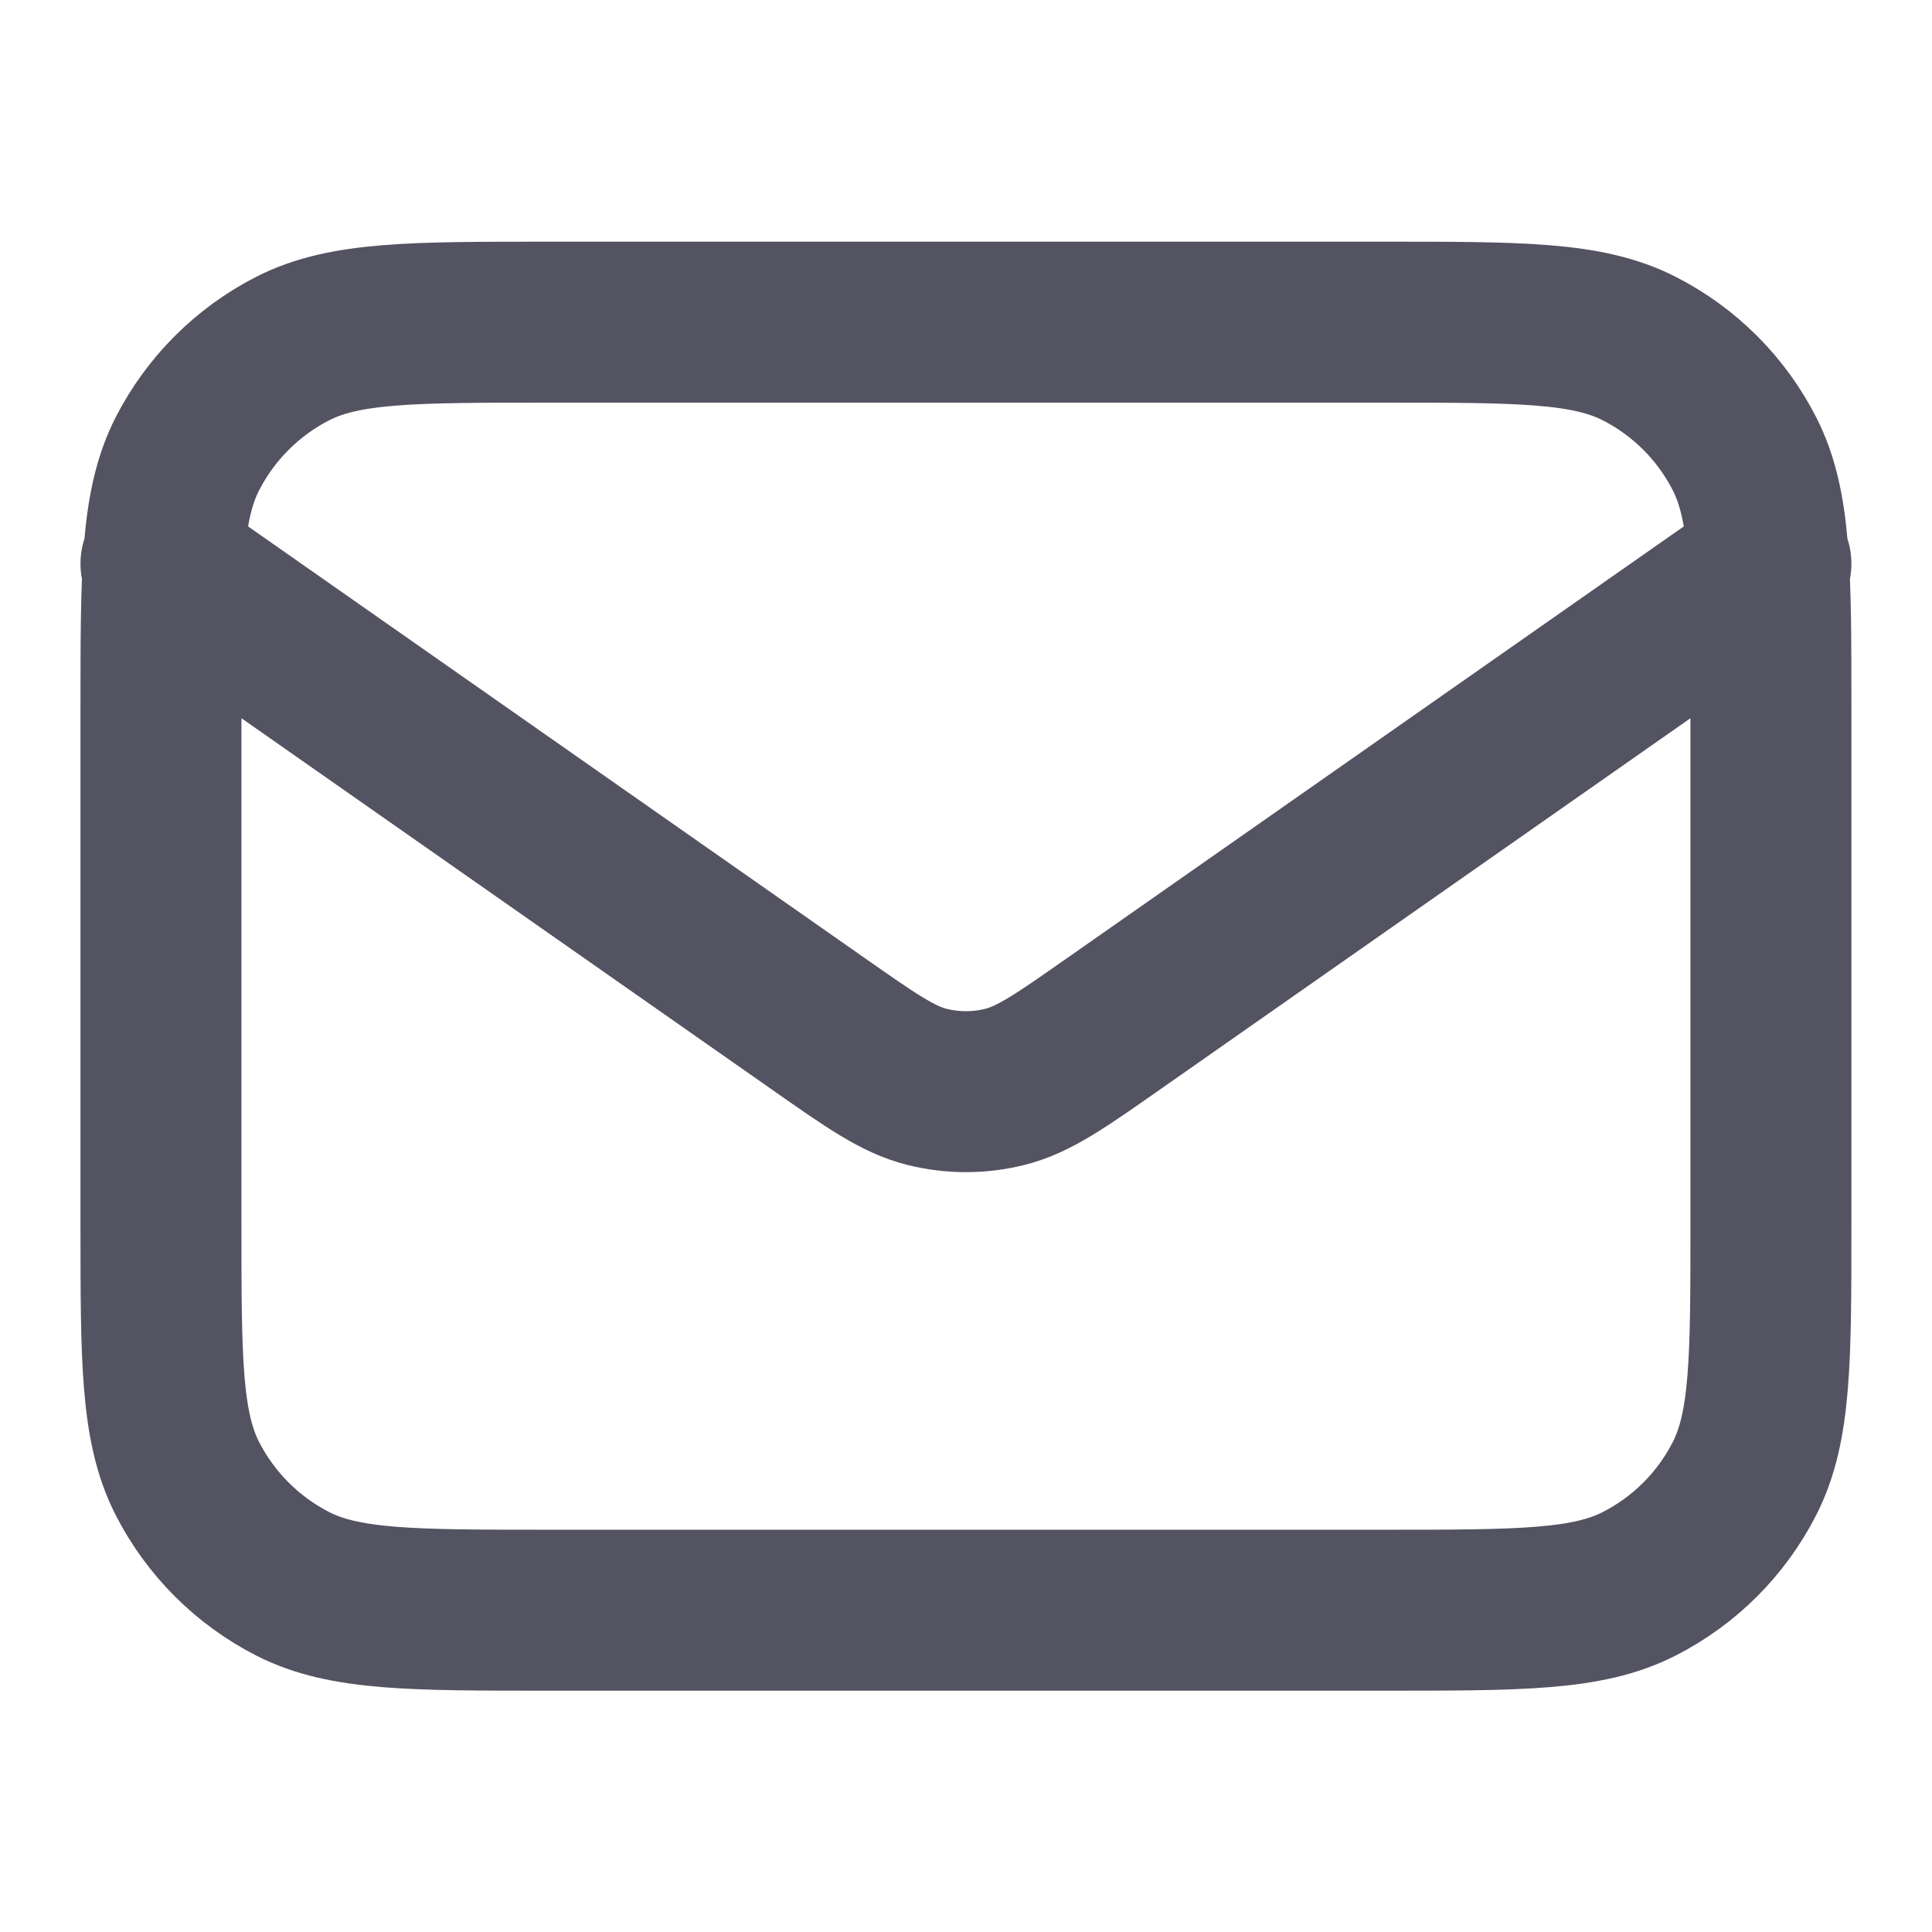 <svg width="16" height="16" viewBox="0 0 16 16" fill="none" xmlns="http://www.w3.org/2000/svg">
<path d="M1.333 4.668L6.776 8.478C7.217 8.787 7.437 8.941 7.677 9.001C7.889 9.054 8.11 9.054 8.322 9.001C8.562 8.941 8.782 8.787 9.223 8.478L14.666 4.668M4.533 13.335H11.466C12.586 13.335 13.146 13.335 13.574 13.117C13.951 12.925 14.257 12.619 14.448 12.243C14.666 11.815 14.666 11.255 14.666 10.135V5.868C14.666 4.748 14.666 4.188 14.448 3.76C14.257 3.384 13.951 3.078 13.574 2.886C13.146 2.668 12.586 2.668 11.466 2.668H4.533C3.413 2.668 2.853 2.668 2.425 2.886C2.049 3.078 1.743 3.384 1.551 3.76C1.333 4.188 1.333 4.748 1.333 5.868V10.135C1.333 11.255 1.333 11.815 1.551 12.243C1.743 12.619 2.049 12.925 2.425 13.117C2.853 13.335 3.413 13.335 4.533 13.335Z" stroke="#535362" stroke-width="1.333" stroke-linecap="round" stroke-linejoin="round"/>
</svg>
